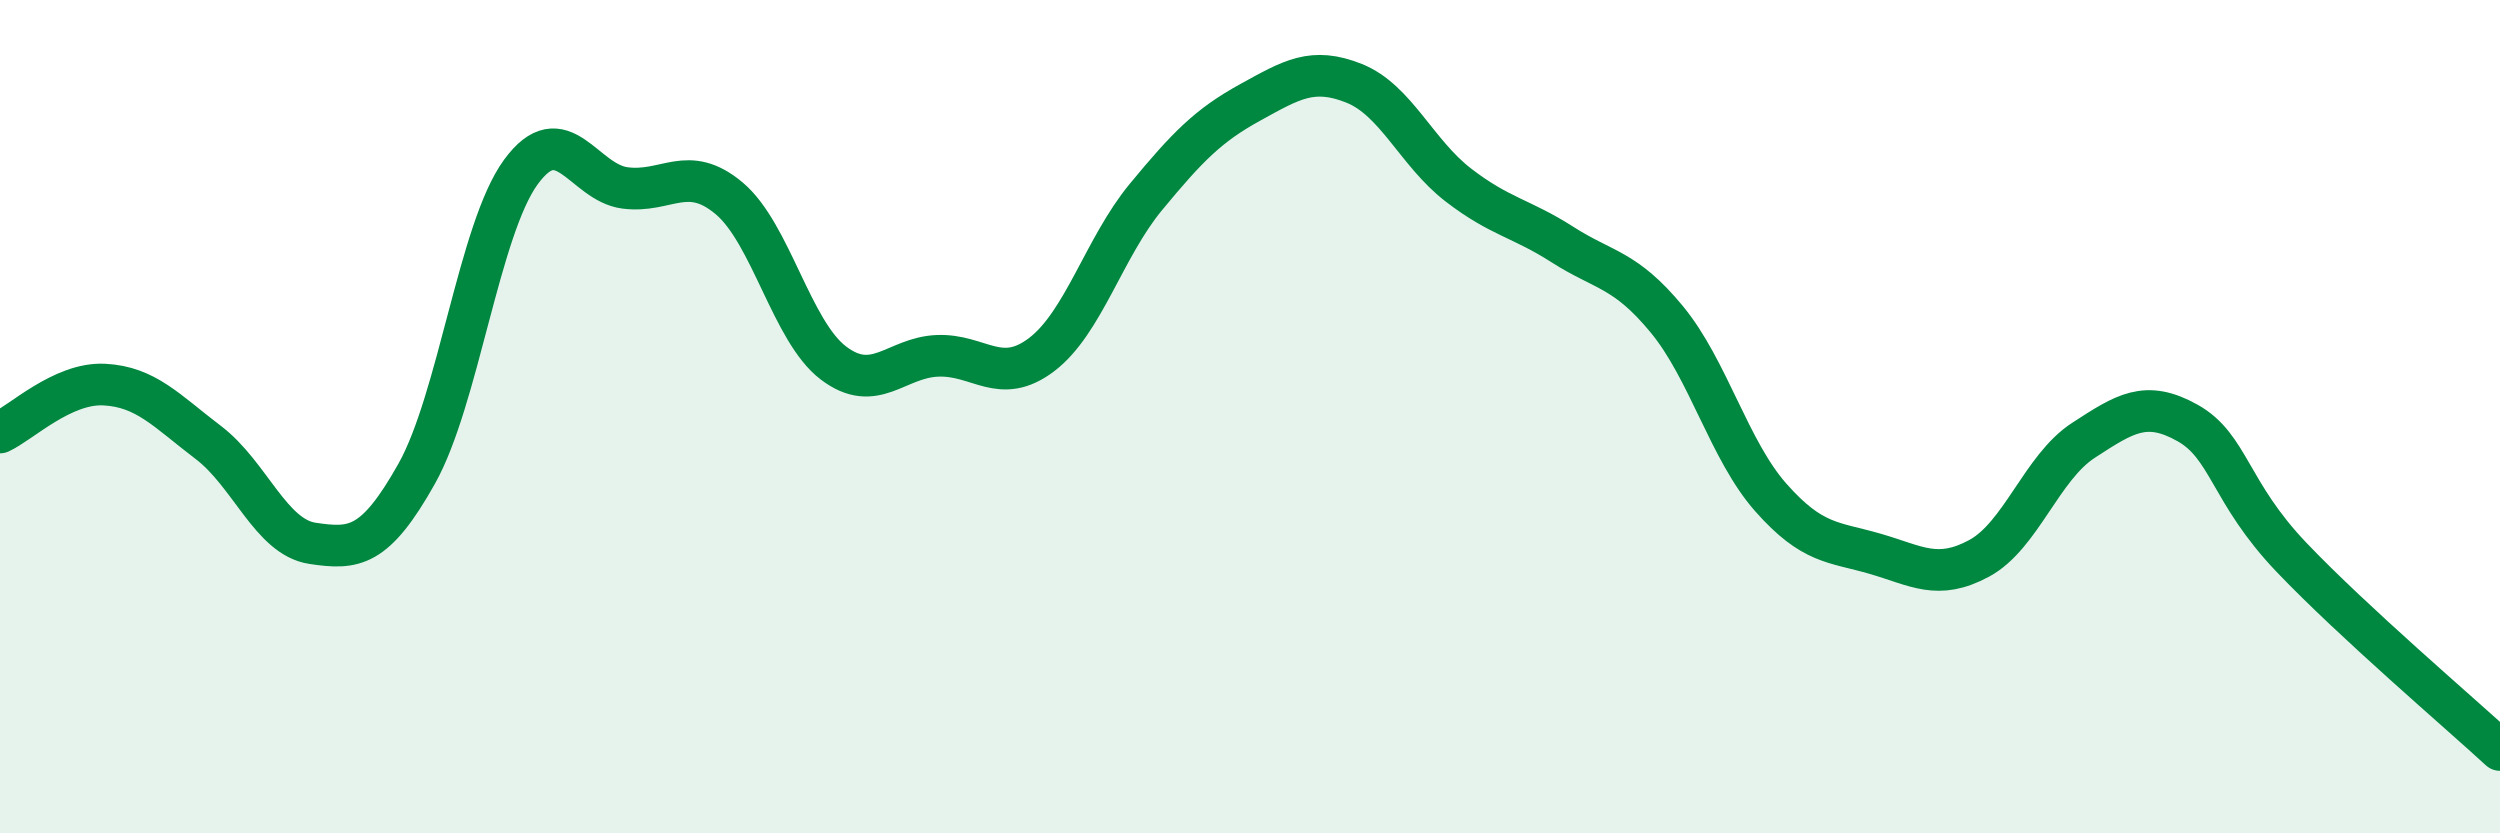 
    <svg width="60" height="20" viewBox="0 0 60 20" xmlns="http://www.w3.org/2000/svg">
      <path
        d="M 0,10.38 C 0.5,10.15 1.5,9.18 2.5,9.23 C 3.5,9.28 4,9.86 5,10.62 C 6,11.38 6.5,12.89 7.5,13.04 C 8.5,13.19 9,13.15 10,11.37 C 11,9.59 11.5,5.5 12.5,4.13 C 13.5,2.76 14,4.38 15,4.51 C 16,4.64 16.5,3.92 17.5,4.76 C 18.5,5.6 19,7.95 20,8.71 C 21,9.47 21.5,8.58 22.5,8.54 C 23.5,8.5 24,9.27 25,8.51 C 26,7.75 26.5,5.94 27.5,4.73 C 28.5,3.52 29,3.01 30,2.46 C 31,1.91 31.5,1.6 32.5,2 C 33.5,2.4 34,3.67 35,4.44 C 36,5.21 36.5,5.23 37.5,5.87 C 38.5,6.51 39,6.45 40,7.66 C 41,8.87 41.5,10.81 42.5,11.94 C 43.5,13.07 44,13 45,13.29 C 46,13.58 46.5,13.94 47.5,13.4 C 48.5,12.86 49,11.22 50,10.57 C 51,9.92 51.5,9.59 52.5,10.15 C 53.5,10.71 53.5,11.81 55,13.38 C 56.5,14.95 59,17.08 60,18L60 20L0 20Z"
        fill="#008740"
        opacity="0.1"
        stroke-linecap="round"
        stroke-linejoin="round"
      />
      <path
        d="M 0,10.38 C 0.5,10.15 1.5,9.18 2.5,9.23 C 3.5,9.28 4,9.86 5,10.62 C 6,11.38 6.5,12.89 7.5,13.04 C 8.5,13.19 9,13.15 10,11.37 C 11,9.59 11.5,5.5 12.5,4.13 C 13.5,2.76 14,4.38 15,4.51 C 16,4.64 16.5,3.92 17.5,4.76 C 18.5,5.6 19,7.95 20,8.71 C 21,9.47 21.5,8.58 22.5,8.54 C 23.5,8.5 24,9.27 25,8.51 C 26,7.75 26.5,5.94 27.5,4.73 C 28.5,3.52 29,3.01 30,2.46 C 31,1.91 31.5,1.6 32.5,2 C 33.5,2.4 34,3.67 35,4.44 C 36,5.21 36.5,5.23 37.5,5.87 C 38.5,6.51 39,6.45 40,7.66 C 41,8.87 41.5,10.81 42.5,11.94 C 43.5,13.07 44,13 45,13.29 C 46,13.58 46.5,13.94 47.5,13.4 C 48.5,12.86 49,11.22 50,10.57 C 51,9.92 51.5,9.59 52.5,10.15 C 53.5,10.71 53.5,11.81 55,13.38 C 56.5,14.95 59,17.08 60,18"
        stroke="#008740"
        stroke-width="1"
        fill="none"
        stroke-linecap="round"
        stroke-linejoin="round"
      />
    </svg>
  